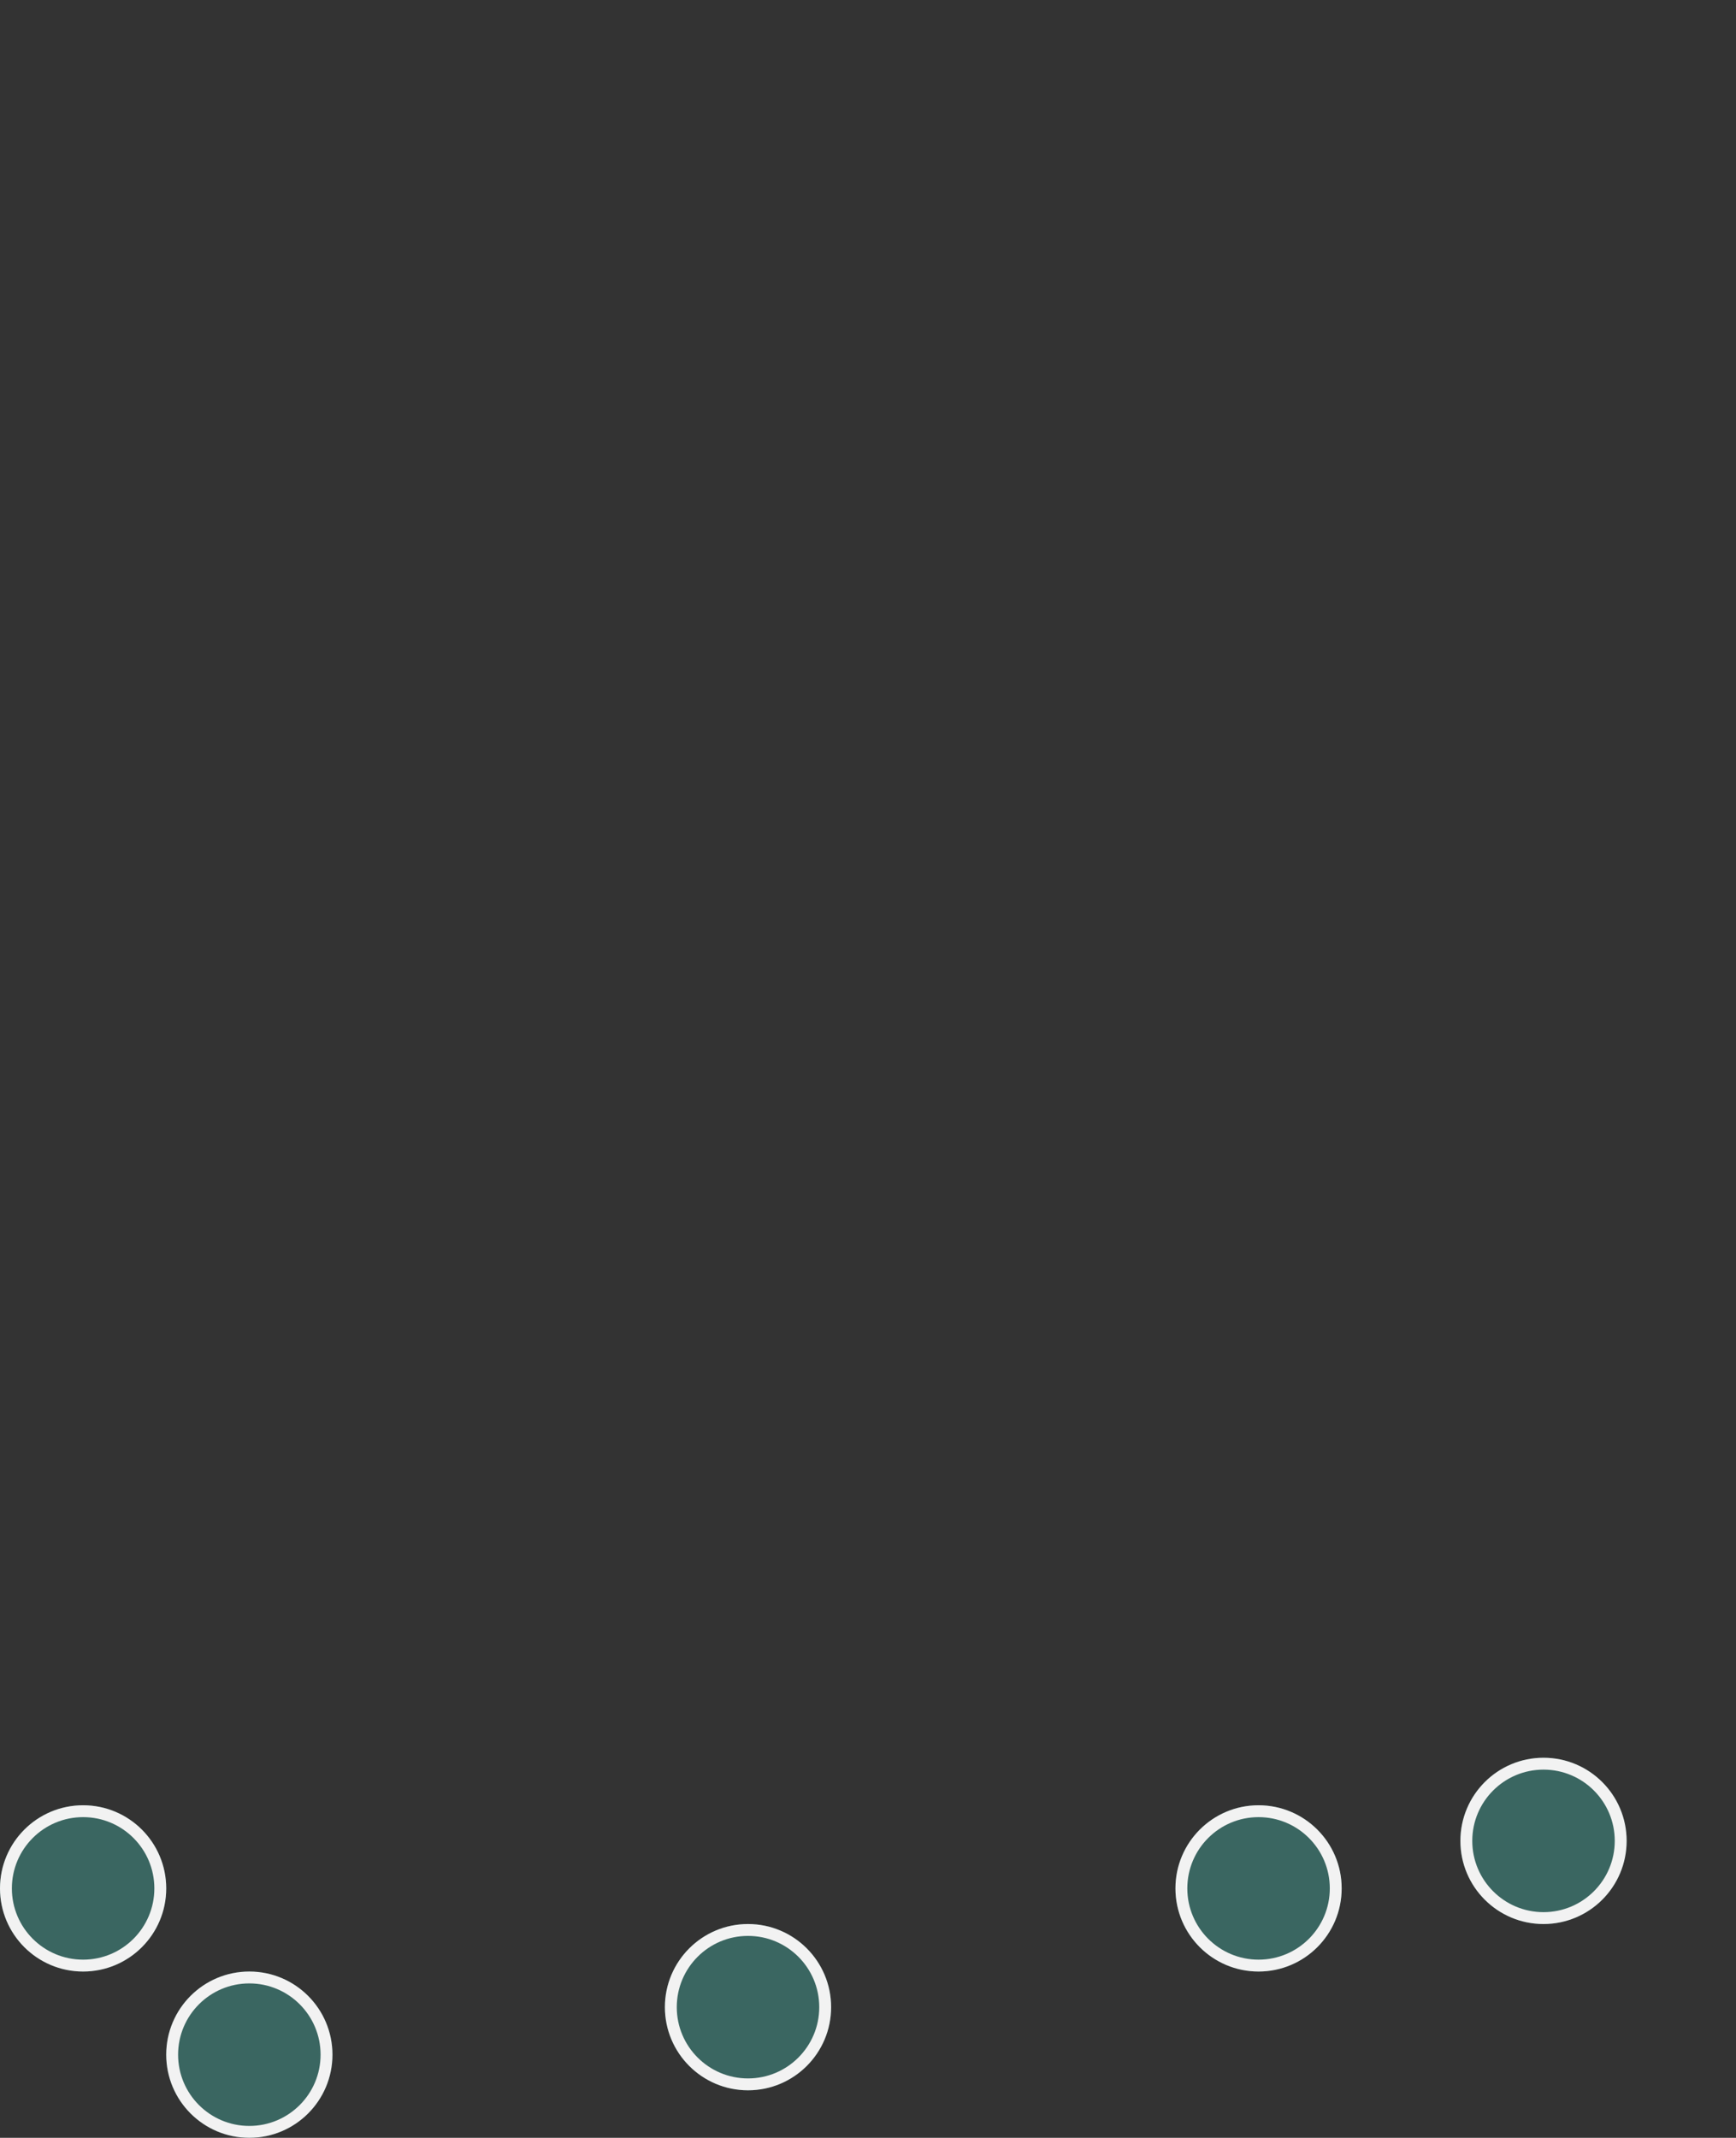 <svg id="Component_109_1" data-name="Component 109 – 1" xmlns="http://www.w3.org/2000/svg" width="146.212" height="180" viewBox="0 0 146.212 180">
  <rect x="0" y="0" width="146.212" height="180" fill="#333333" stroke="none"/>
  <g id="Ellipse_45" data-name="Ellipse 45" transform="translate(0 152)" fill="#3a6661" stroke="#f2f2f2" stroke-width="1">
    <circle cx="7" cy="7" r="7" stroke="none"/>
    <circle cx="7" cy="7" r="6.5" fill="none"/>
  </g>
  <g id="Ellipse_46" data-name="Ellipse 46" transform="translate(14 166)" fill="#3a6661" stroke="#f2f2f2" stroke-width="1">
    <circle cx="7" cy="7" r="7" stroke="none"/>
    <circle cx="7" cy="7" r="6.5" fill="none"/>
  </g>
  <g id="Ellipse_47" data-name="Ellipse 47" transform="translate(56 162)" fill="#3a6661" stroke="#f2f2f2" stroke-width="1">
    <circle cx="7" cy="7" r="7" stroke="none"/>
    <circle cx="7" cy="7" r="6.5" fill="none"/>
  </g>
  <g id="Ellipse_48" data-name="Ellipse 48" transform="translate(123 148)" fill="#3a6661" stroke="#f2f2f2" stroke-width="1">
    <circle cx="7" cy="7" r="7" stroke="none"/>
    <circle cx="7" cy="7" r="6.5" fill="none"/>
  </g>
  <g id="Atlanta" transform="translate(99 152)" fill="#3a6661" stroke="#f2f2f2" stroke-width="1">
    <circle cx="7" cy="7" r="7" stroke="none"/>
    <circle cx="7" cy="7" r="6.5" fill="none"/>
  </g>
</svg>
